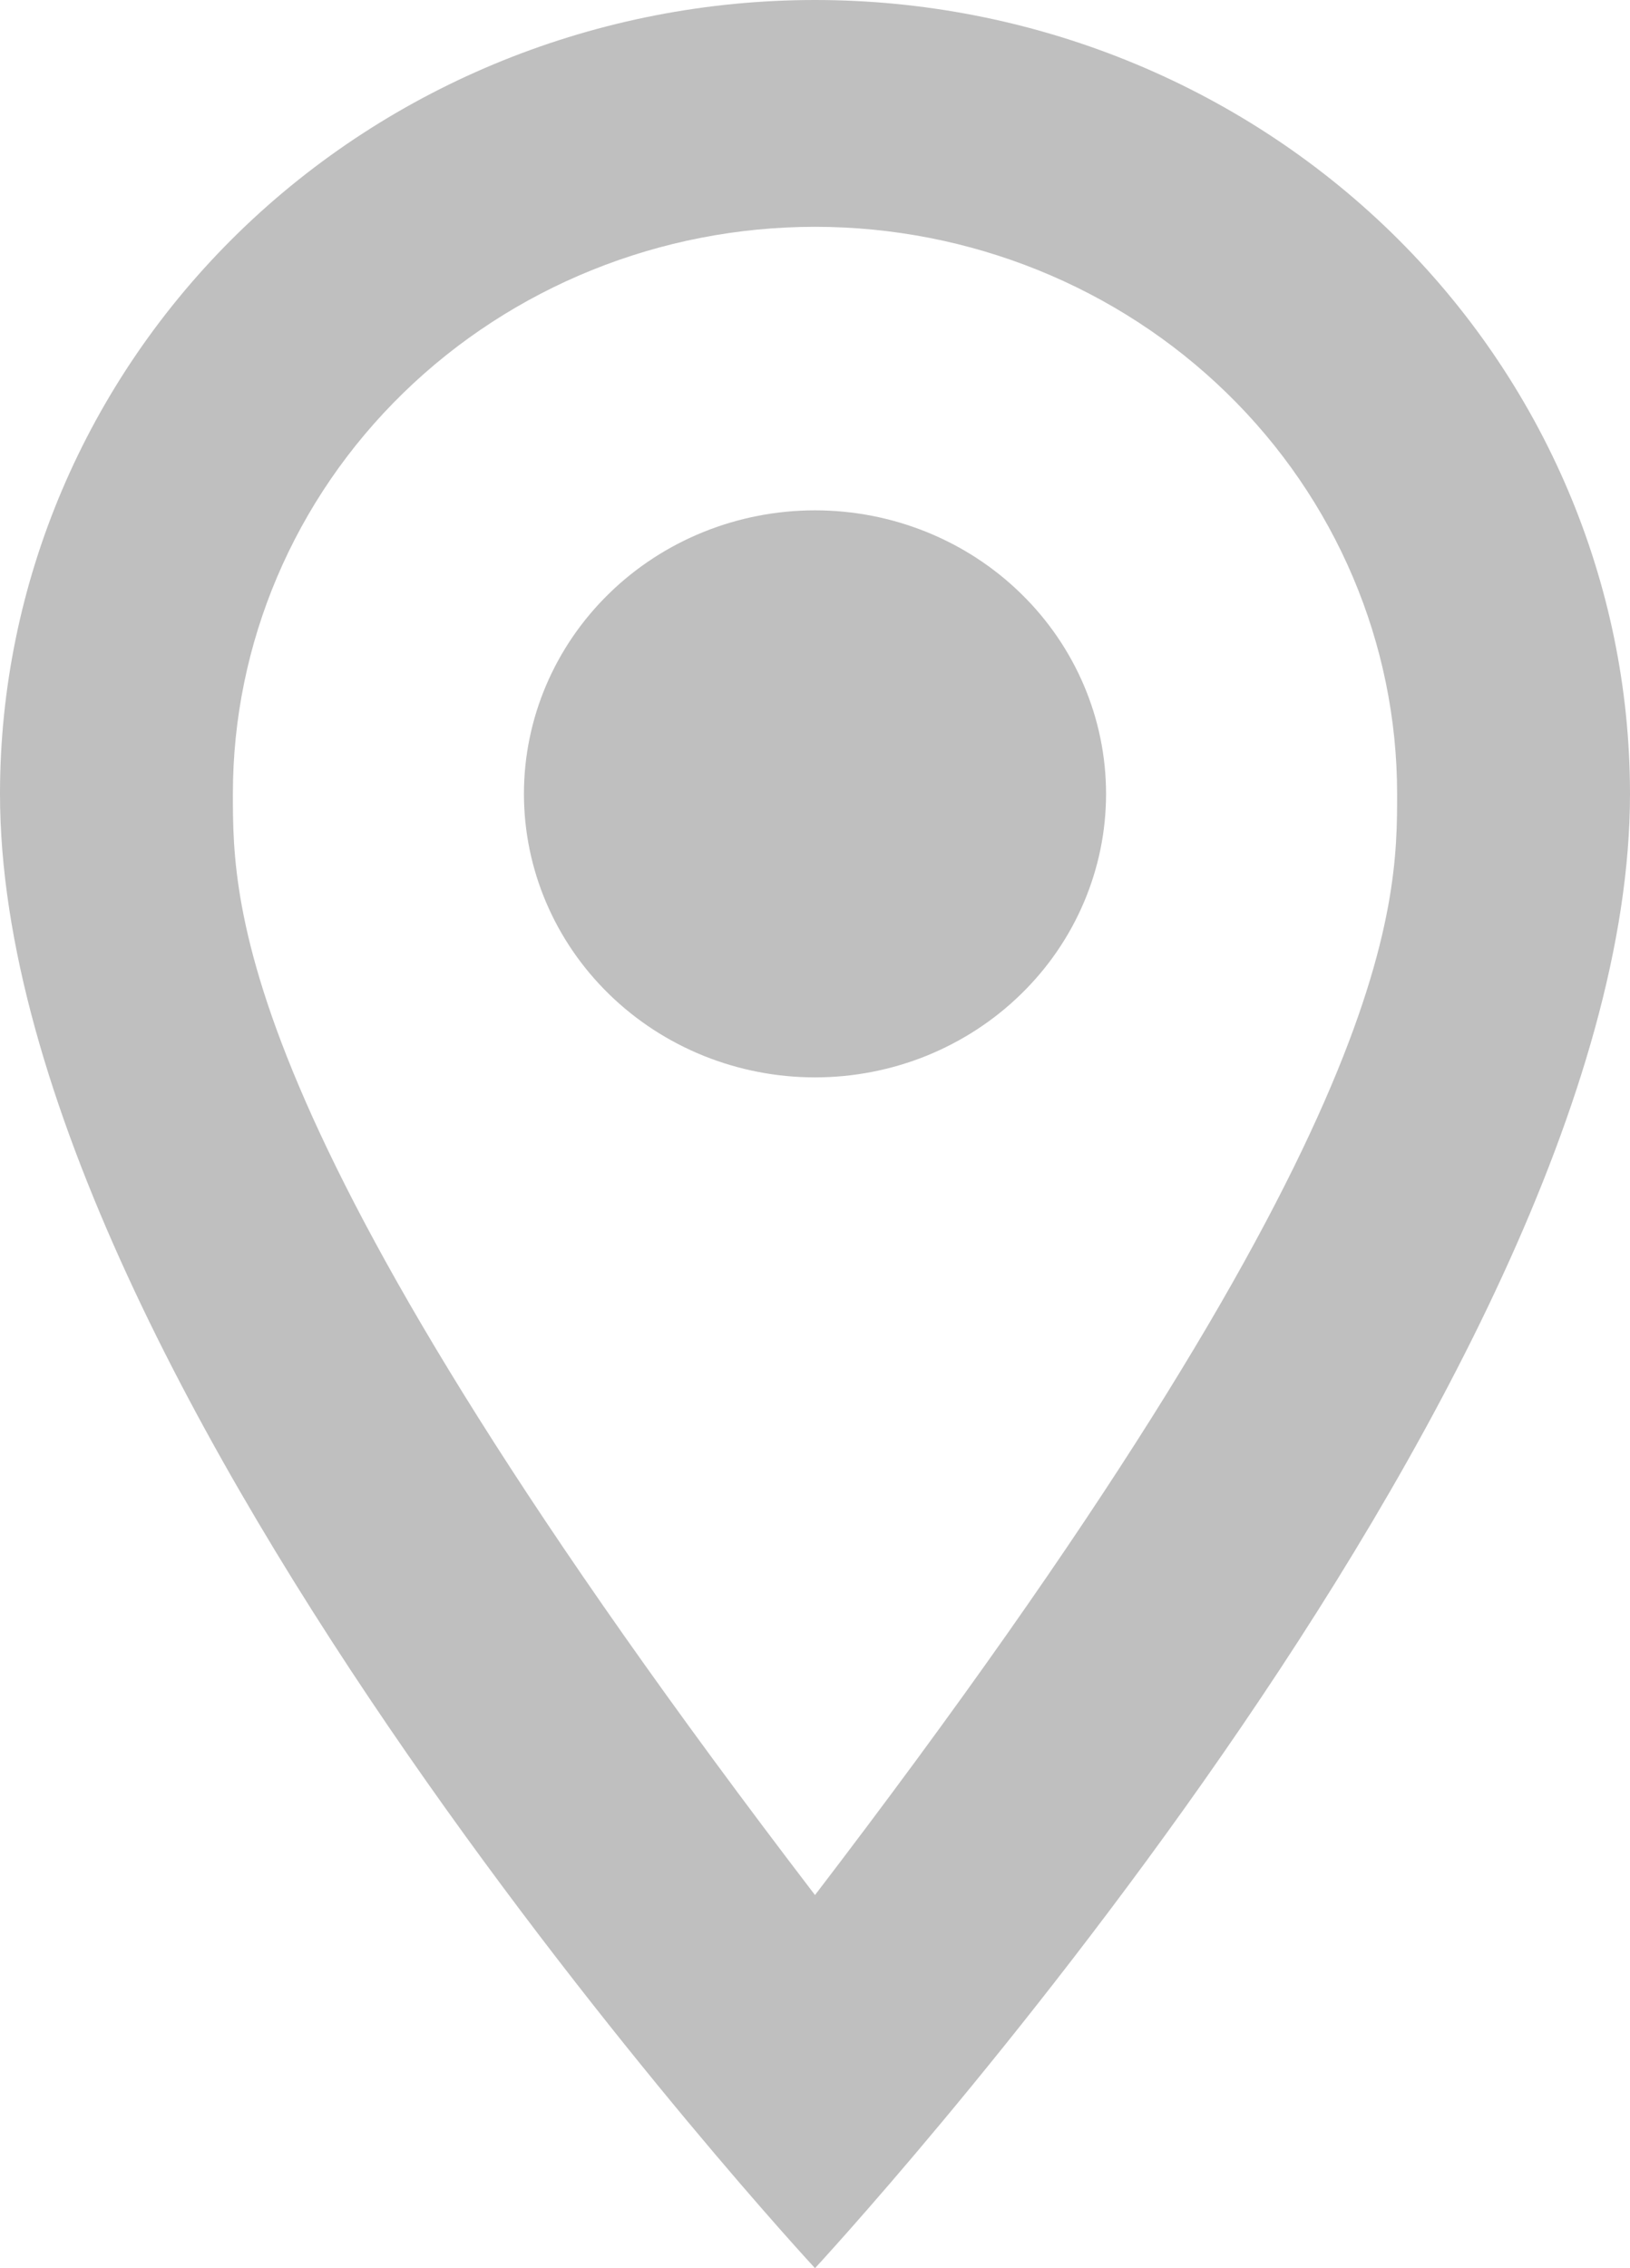 <svg width="23" height="32" viewBox="0 0 23 32" fill="none" xmlns="http://www.w3.org/2000/svg">
<path d="M11.5 7.2C12.589 7.2 13.634 7.621 14.404 8.372C15.174 9.122 15.607 10.139 15.607 11.2C15.607 11.725 15.501 12.245 15.294 12.731C15.088 13.216 14.786 13.657 14.404 14.028C14.023 14.4 13.57 14.694 13.072 14.896C12.573 15.097 12.039 15.2 11.5 15.2C10.411 15.2 9.366 14.779 8.596 14.028C7.826 13.278 7.393 12.261 7.393 11.2C7.393 10.139 7.826 9.122 8.596 8.372C9.366 7.621 10.411 7.2 11.5 7.2ZM11.5 0C14.55 0 17.475 1.18 19.632 3.28C21.788 5.381 23 8.23 23 11.2C23 19.6 11.5 32 11.5 32C11.5 32 0 19.6 0 11.2C0 8.23 1.212 5.381 3.368 3.28C5.525 1.18 8.45 0 11.5 0ZM11.5 3.2C9.321 3.2 7.232 4.043 5.692 5.543C4.151 7.043 3.286 9.078 3.286 11.2C3.286 12.8 3.286 16 11.5 26.736C19.714 16 19.714 12.8 19.714 11.2C19.714 9.078 18.849 7.043 17.308 5.543C15.768 4.043 13.679 3.2 11.5 3.2Z" fill="#BFBFBF"/>
</svg>
